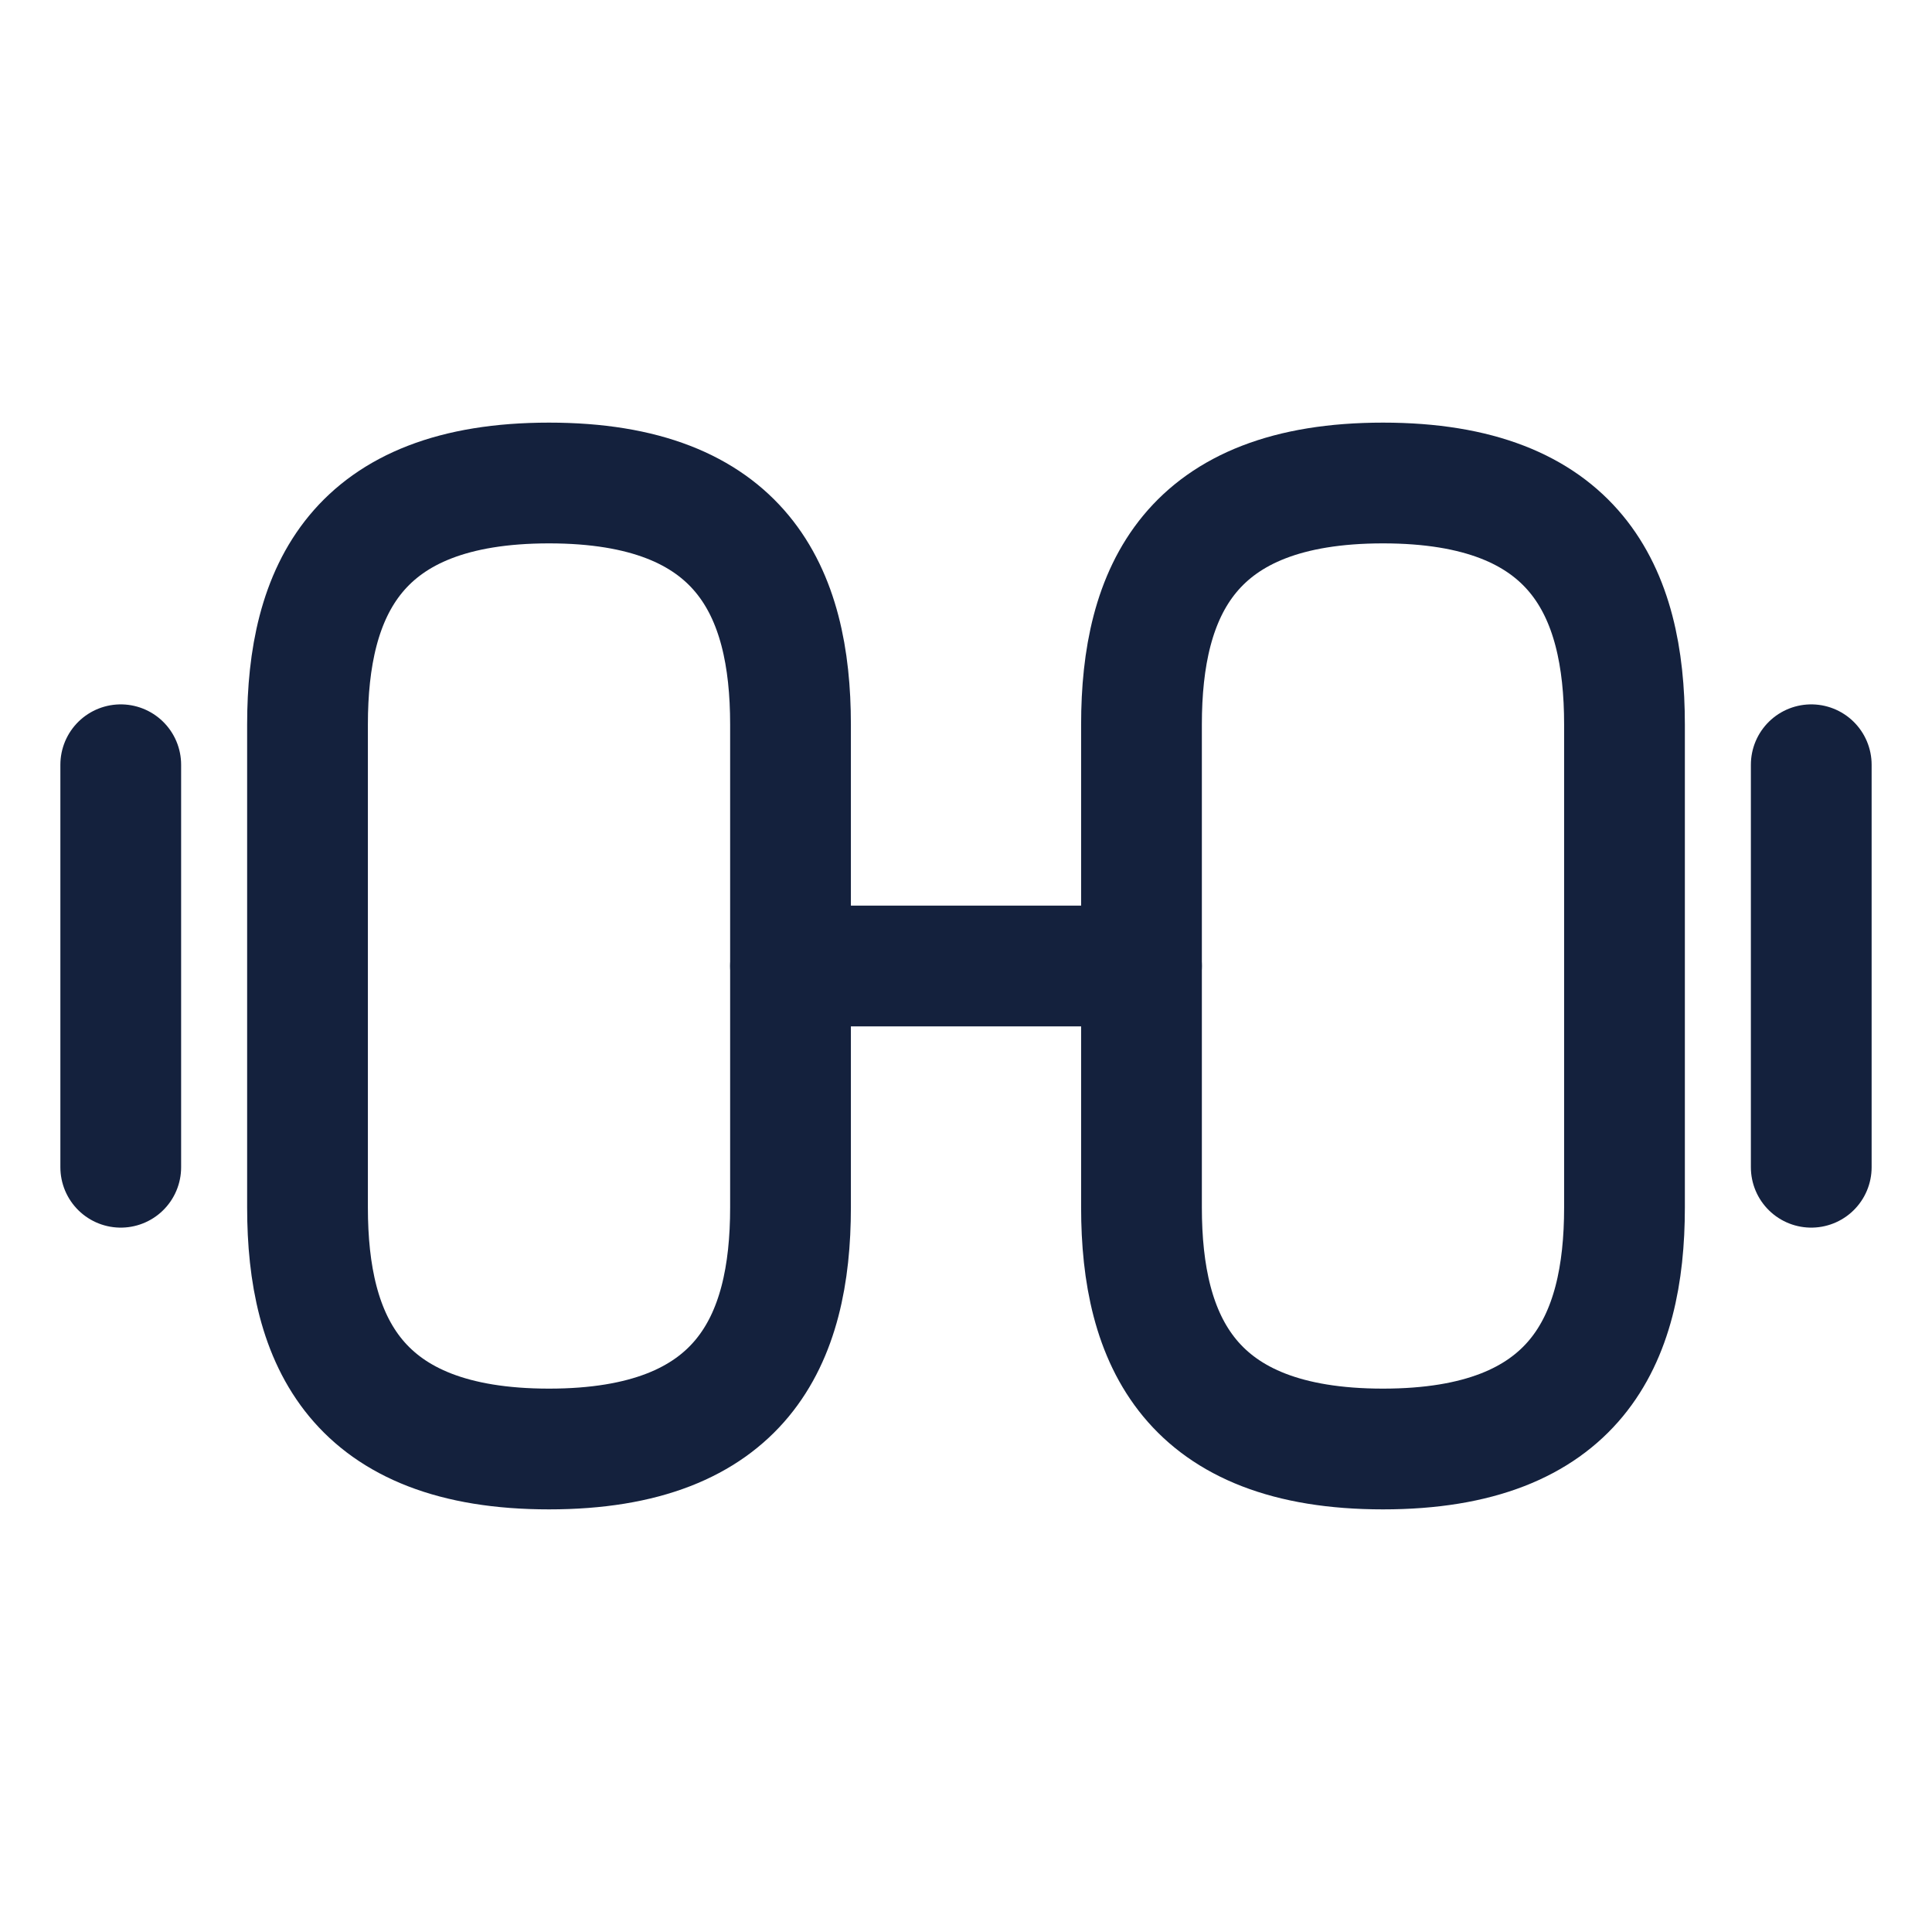 <svg xmlns="http://www.w3.org/2000/svg" width="24" height="24" viewBox="0 0 24 24" fill="none"><path d="M17.18 18C19.58 18 20.18 16.65 20.18 15V9C20.18 7.35 19.58 6 17.18 6C14.78 6 14.18 7.35 14.18 9V15C14.18 16.65 14.78 18 17.18 18Z" stroke="#14213D" stroke-width="1.5" stroke-linecap="round" stroke-linejoin="round"></path><path d="M6.82 18C4.42 18 3.82 16.65 3.82 15V9C3.82 7.35 4.42 6 6.82 6C9.22 6 9.82 7.35 9.82 9V15C9.82 16.65 9.22 18 6.82 18Z" stroke="#14213D" stroke-width="1.5" stroke-linecap="round" stroke-linejoin="round"></path><path d="M9.82 12H14.18" stroke="#14213D" stroke-width="1.5" stroke-linecap="round" stroke-linejoin="round"></path><path d="M22.5 14.5V9.5" stroke="#14213D" stroke-width="1.5" stroke-linecap="round" stroke-linejoin="round"></path><path d="M1.5 14.5V9.5" stroke="#14213D" stroke-width="1.5" stroke-linecap="round" stroke-linejoin="round"></path></svg>